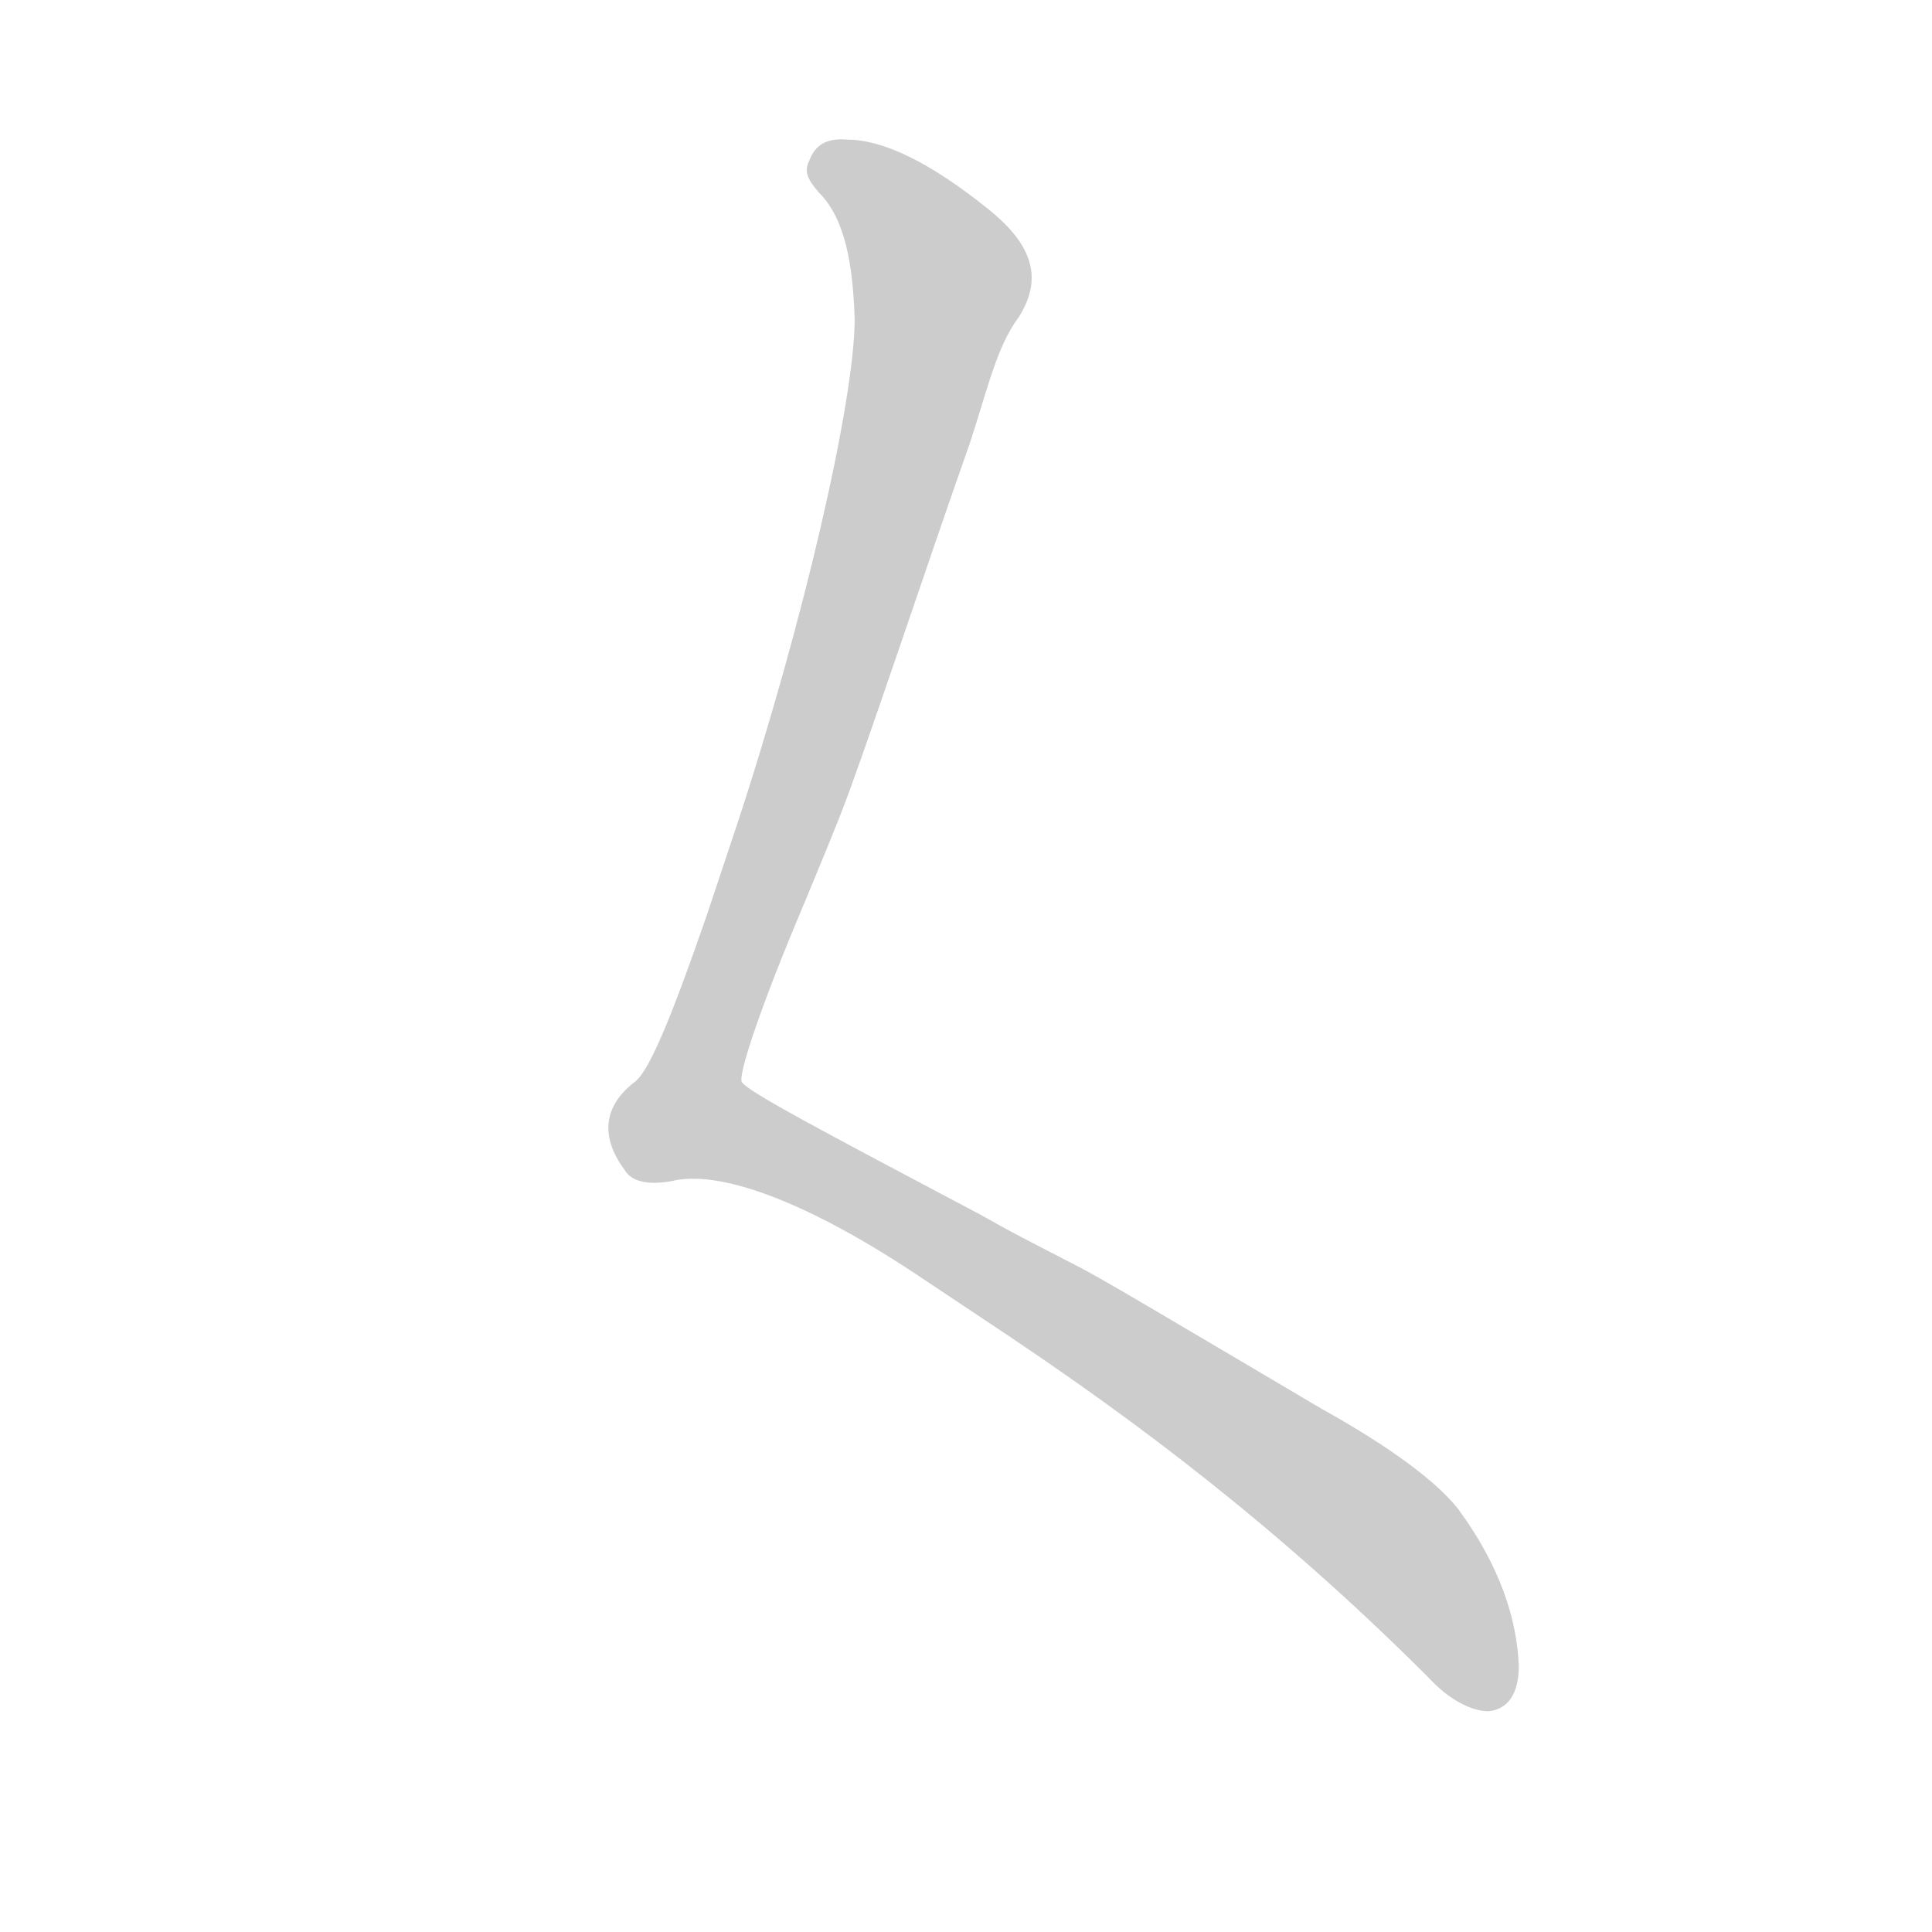 <!--
AnimCJK 2016-2022 Copyright FM&SH - https://github.com/parsimonhi/animCJK
Derived from:
    MakeMeAHanzi project - https://github.com/skishore/makemeahanzi
    Arphic PL KaitiM GB font
    Arphic PL UKai font
You can redistribute and/or modify this file under the terms of the Arphic Public License
as published by Arphic Technology Co., Ltd.
You should have received a copy of this license along with this file.
If not, see http://ftp.gnu.org/non-gnu/chinese-fonts-truetype/LICENSE.
-->
<svg id="z139240" class="acjk" version="1.1" viewBox="0 0 1024 1024" xmlns="http://www.w3.org/2000/svg" xmlns:xlink="http://www.w3.org/1999/xlink">
<style>
<![CDATA[
@keyframes zk {
	to {
		stroke-dashoffset:0;
	}
}
svg.acjk path[clip-path] {
	--t:0.8s;
	animation:zk 0.8s linear forwards 1s;
	stroke-dasharray:3337;
	stroke-dashoffset:3339;
	stroke-width:128;
	stroke-linecap:round;
	fill:none;
	stroke:#000;
}
svg.acjk path[id] {fill:#ccc;}
]]>
</style>
<path id="z139240d1" d="M445 433C457 403 491 300 514 235C523 208 528 184 540 168C552 149 549 131 524 111C493 86 468 74 449 74C438 73 432 77 429 85C426 91 428 95 434 102C448 116 452 140 453 169C453 212 426 330 390 439C380 469 380 469 375 484C357 536 345 566 337 573C321 585 317 601 331 620C335 627 345 628 356 626C380 620 426 635 491 679C521 699 521 699 536 709C600 752 676 808 757 889C768 901 780 907 789 907C799 906 805 898 805 883C804 858 795 830 773 800C759 782 728 762 701 747C618 698 583 677 569 670C536 653 536 653 520 644C437 600 393 577 393 573C392 568 402 536 427 477C439 448 439 448 445 433Z"/>
<defs>
	<clipPath id="z139240c1"><use xlink:href="#z139240d1"/></clipPath>
</defs>
<path style="--d:1s;" pathLength="3333" clip-path="url(#z139240c1)" d="M435 84L499 162L365 598L646 749L733 813L799 897"/>
</svg>